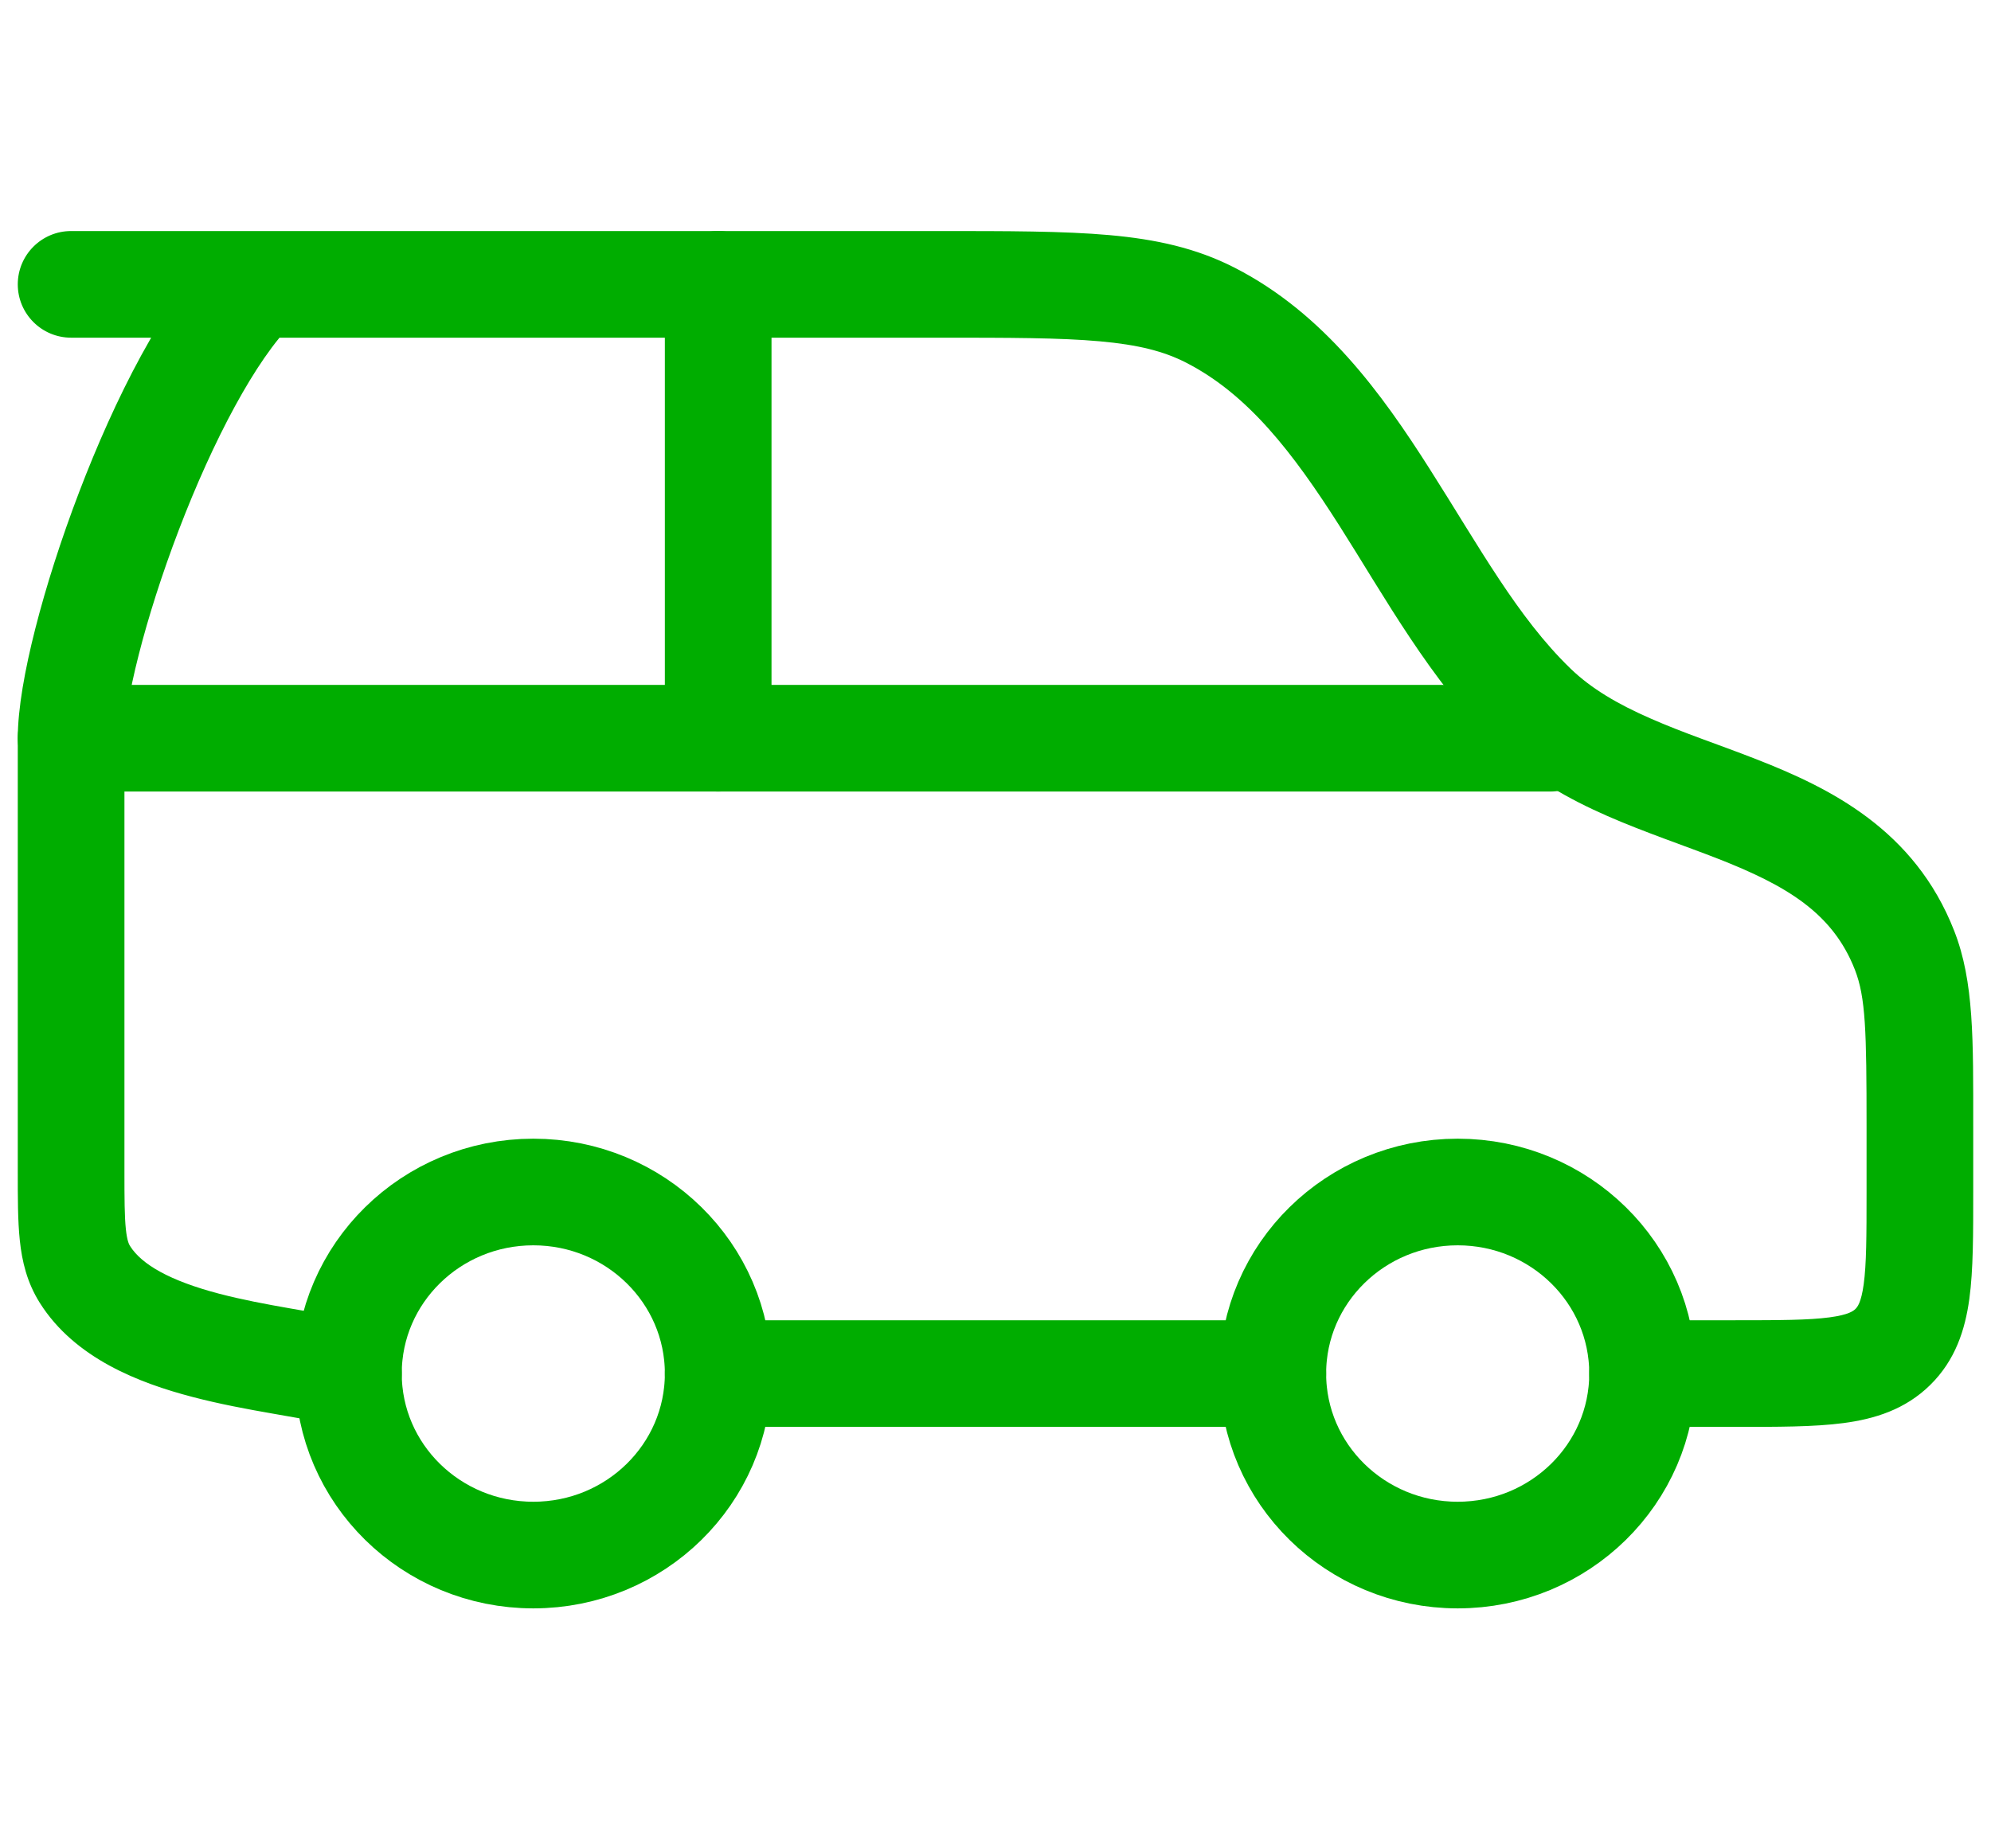 <?xml version="1.0" encoding="UTF-8"?> <svg xmlns="http://www.w3.org/2000/svg" width="56" height="52" viewBox="0 0 56 52" fill="none"><path d="M20.2 38.642C20.2 41.463 17.872 43.749 15 43.749C12.128 43.749 9.8 41.463 9.8 38.642C9.8 35.822 12.128 33.535 15 33.535C17.872 33.535 20.2 35.822 20.2 38.642Z" stroke="#00AD00" stroke-width="3"></path><path d="M46.2 38.642C46.2 41.463 43.872 43.749 41 43.749C38.128 43.749 35.8 41.463 35.8 38.642C35.8 35.822 38.128 33.535 41 33.535C43.872 33.535 46.2 35.822 46.2 38.642Z" stroke="#00AD00" stroke-width="3"></path><path d="M2 20.769H43.6" stroke="#00AD00" stroke-width="3" stroke-linecap="round"></path><path d="M46.2 37.143C45.372 37.143 44.7 37.814 44.7 38.643C44.7 39.471 45.372 40.143 46.2 40.143V37.143ZM2 6.5C1.172 6.5 0.5 7.172 0.5 8C0.5 8.828 1.172 9.5 2 9.5V6.5ZM34.041 8.866L33.358 10.201L34.041 8.866ZM53.569 26.736L52.172 27.282V27.282L53.569 26.736ZM53.239 37.895L54.289 38.965L54.289 38.965L53.239 37.895ZM43.127 19.884L42.083 20.961L42.083 20.961L43.127 19.884ZM8.251 9.07C8.842 8.49 8.851 7.54 8.27 6.949C7.69 6.358 6.74 6.349 6.149 6.93L8.251 9.07ZM2.388 35.854L3.658 35.055L3.658 35.055L2.388 35.854ZM9.461 40.104C10.268 40.291 11.074 39.789 11.261 38.982C11.448 38.175 10.946 37.369 10.139 37.182L9.461 40.104ZM20.2 37.143C19.372 37.143 18.7 37.814 18.7 38.643C18.7 39.471 19.372 40.143 20.2 40.143V37.143ZM35.8 40.143C36.628 40.143 37.3 39.471 37.3 38.643C37.3 37.814 36.628 37.143 35.8 37.143V40.143ZM46.2 38.643V40.143H48.8V38.643V37.143H46.2V38.643ZM54 33.536H55.5V31.696H54H52.5V33.536H54ZM26.378 8V6.5H2V8V9.5H26.378V8ZM26.378 8V9.5C28.394 9.5 29.809 9.501 30.933 9.602C32.028 9.7 32.742 9.886 33.358 10.201L34.041 8.866L34.724 7.53C33.647 6.98 32.519 6.732 31.201 6.614C29.912 6.499 28.341 6.5 26.378 6.5V8ZM54 31.696H55.5C55.5 29.251 55.525 27.621 54.966 26.19L53.569 26.736L52.172 27.282C52.475 28.059 52.5 29 52.5 31.696H54ZM48.8 38.643V40.143C49.984 40.143 51.02 40.146 51.849 40.036C52.719 39.922 53.583 39.659 54.289 38.965L53.239 37.895L52.187 36.825C52.133 36.878 52.003 36.99 51.456 37.062C50.87 37.14 50.067 37.143 48.8 37.143V38.643ZM54 33.536H52.5C52.5 34.783 52.497 35.564 52.419 36.134C52.347 36.658 52.238 36.775 52.187 36.825L53.239 37.895L54.289 38.965C55 38.267 55.272 37.408 55.391 36.541C55.503 35.72 55.5 34.696 55.5 33.536H54ZM43.127 19.884L44.17 18.806C42.681 17.364 41.616 15.399 40.207 13.185C38.873 11.089 37.248 8.821 34.724 7.53L34.041 8.866L33.358 10.201C35.101 11.093 36.362 12.729 37.676 14.795C38.915 16.742 40.26 19.195 42.083 20.961L43.127 19.884ZM53.569 26.736L54.966 26.19C53.851 23.336 51.464 22.166 49.392 21.357C48.275 20.921 47.372 20.631 46.412 20.208C45.504 19.81 44.757 19.375 44.17 18.806L43.127 19.884L42.083 20.961C43.031 21.879 44.138 22.486 45.205 22.955C46.218 23.4 47.408 23.802 48.3 24.151C50.247 24.911 51.547 25.682 52.172 27.282L53.569 26.736ZM7.2 8L6.149 6.93C4.6 8.452 3.206 11.275 2.224 13.849C1.718 15.174 1.293 16.506 0.993 17.685C0.701 18.832 0.5 19.937 0.5 20.768H2H3.5C3.5 20.322 3.624 19.511 3.901 18.425C4.169 17.369 4.557 16.147 5.026 14.919C5.994 12.385 7.2 10.102 8.251 9.07L7.2 8ZM2 20.768H0.5V32.933H2H3.5V20.768H2ZM2 32.933H0.5C0.5 33.669 0.498 34.337 0.557 34.895C0.619 35.488 0.76 36.082 1.119 36.653L2.388 35.854L3.658 35.055C3.628 35.008 3.575 34.909 3.54 34.581C3.502 34.216 3.5 33.732 3.5 32.933H2ZM9.8 38.643L10.139 37.182C9.546 37.044 8.835 36.928 8.174 36.812C7.485 36.692 6.803 36.564 6.159 36.395C4.784 36.033 3.987 35.578 3.658 35.055L2.388 35.854L1.119 36.653C2.107 38.223 3.935 38.912 5.396 39.296C6.17 39.5 6.958 39.645 7.656 39.767C8.382 39.895 8.973 39.991 9.461 40.104L9.8 38.643ZM20.2 38.643V40.143L35.8 40.143V38.643V37.143L20.2 37.143V38.643Z" fill="#00AD00"></path><path d="M20.2 20.768V8" stroke="#00AD00" stroke-width="3" stroke-linecap="round"></path></svg> 